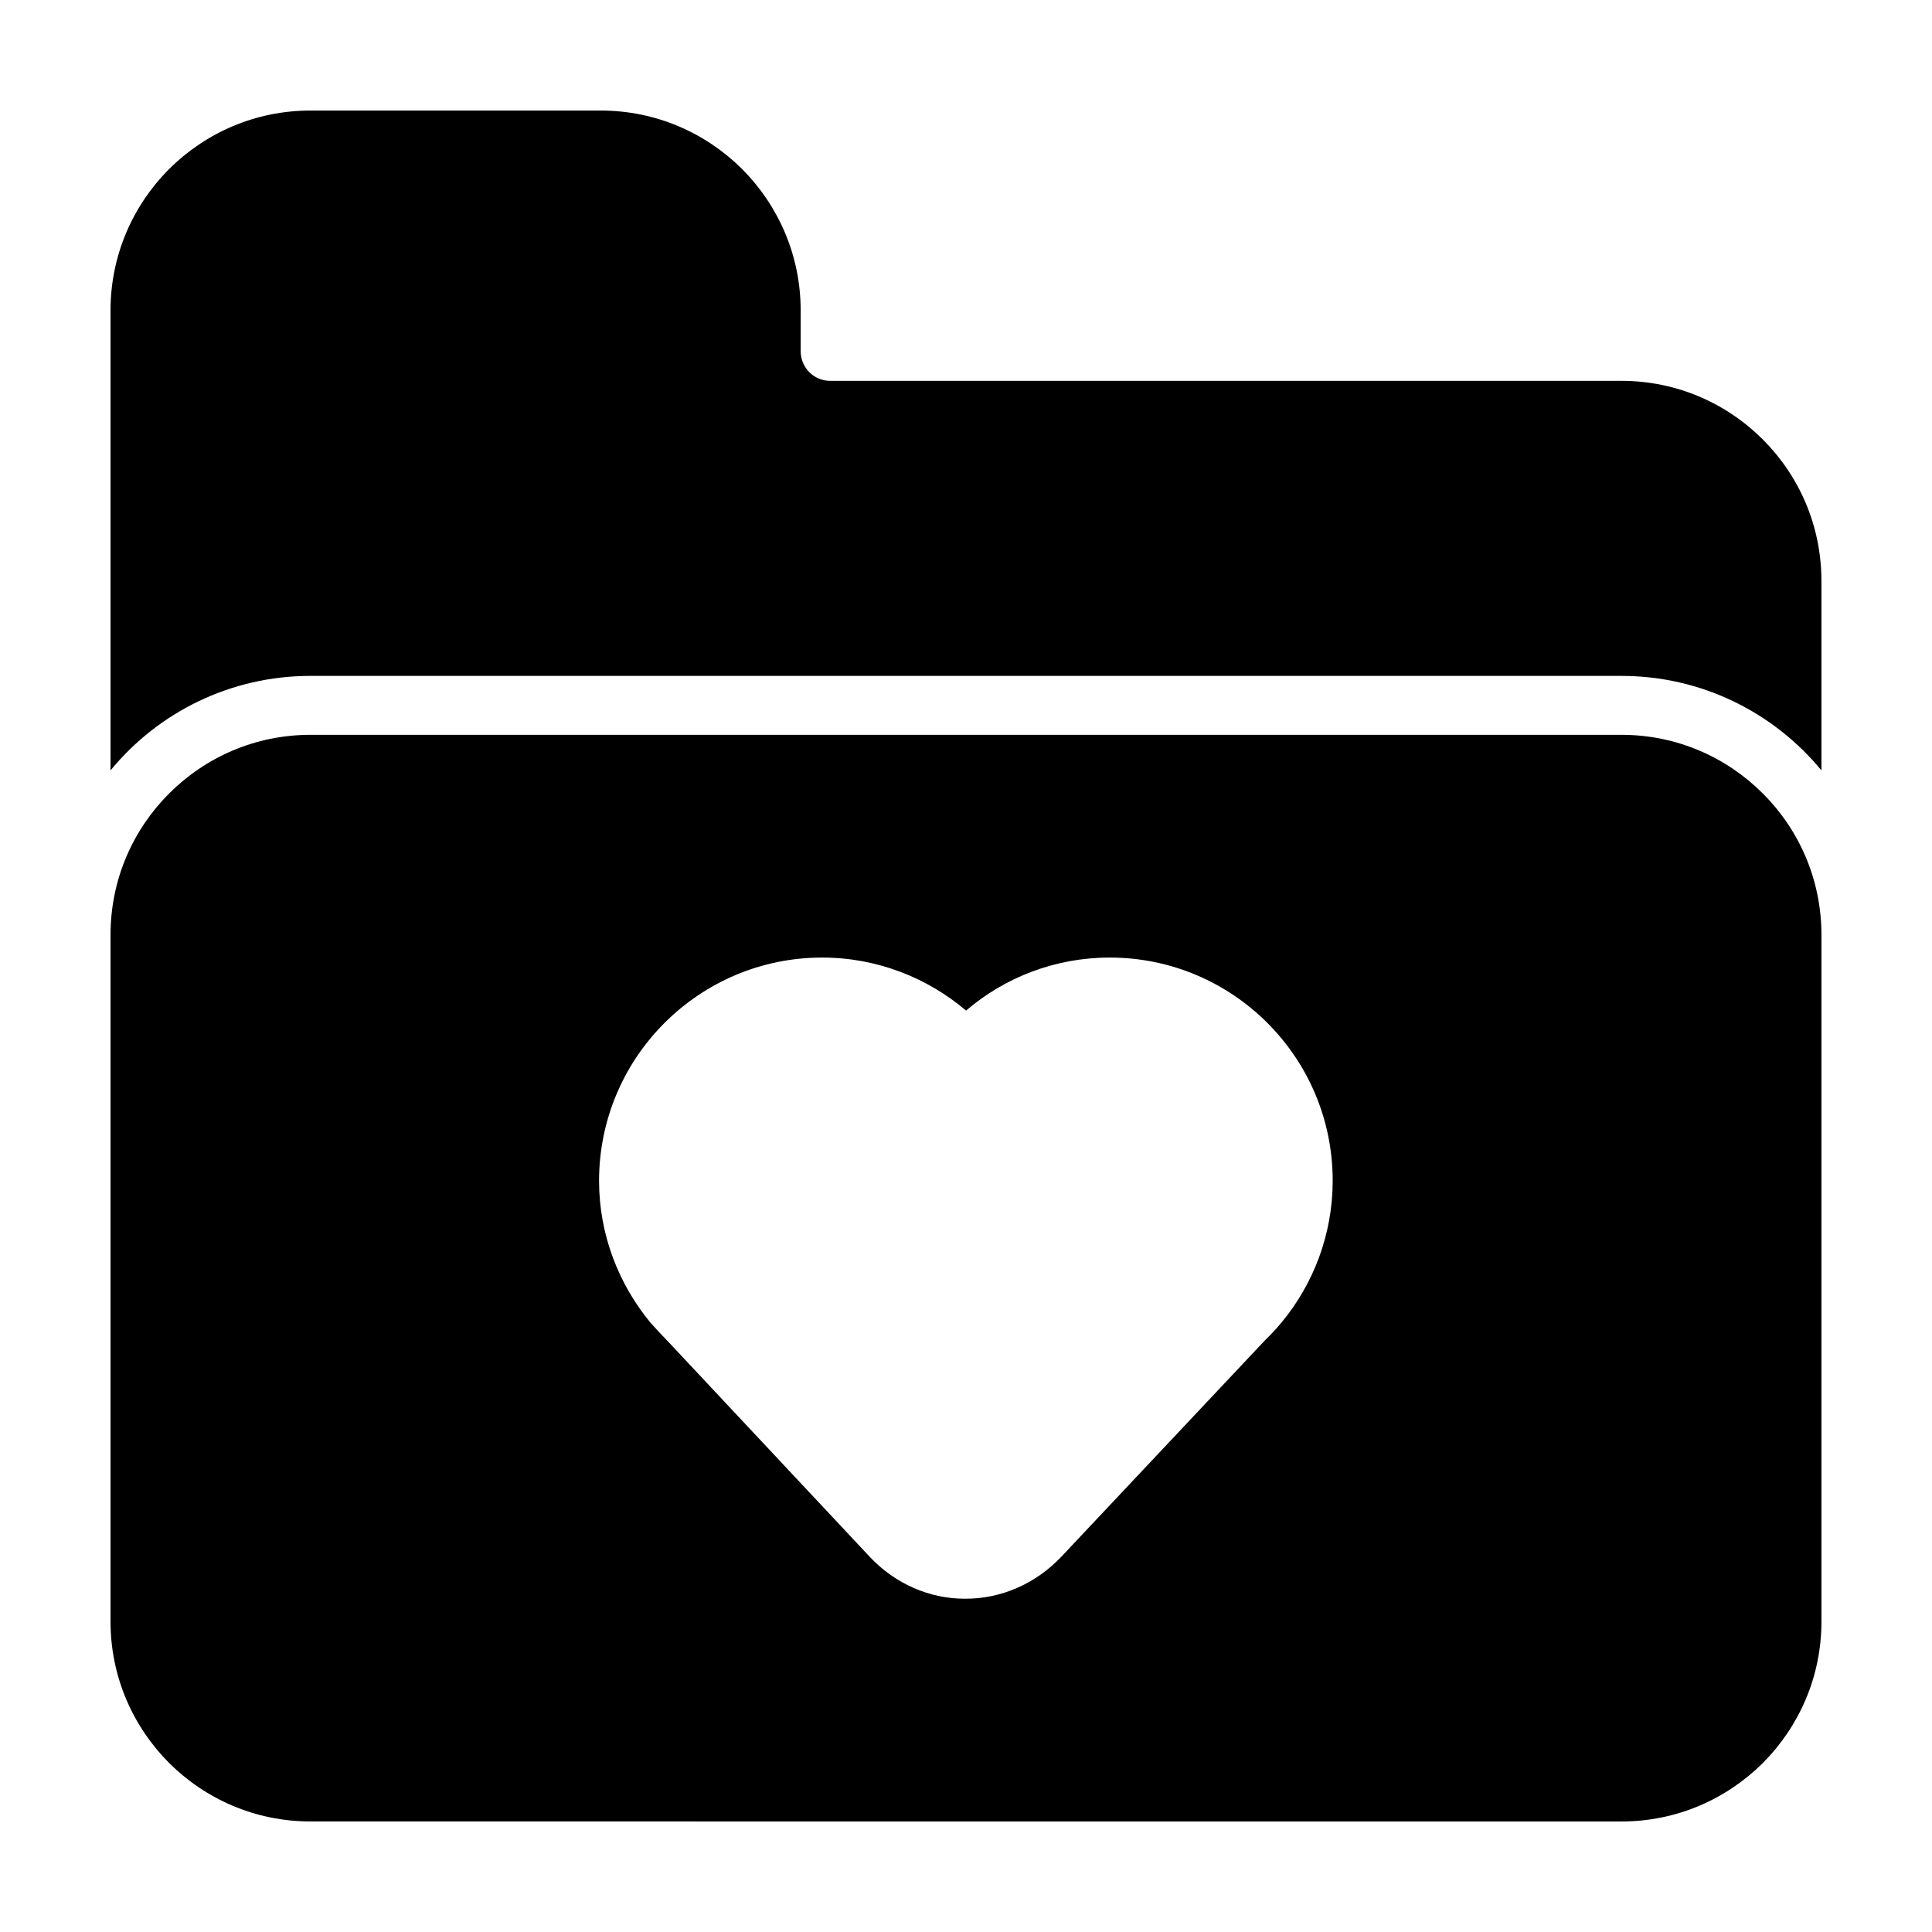 <?xml version="1.0" encoding="UTF-8"?>
<!-- Uploaded to: SVG Repo, www.svgrepo.com, Generator: SVG Repo Mixer Tools -->
<svg fill="#000000" width="800px" height="800px" version="1.1" viewBox="144 144 512 512" xmlns="http://www.w3.org/2000/svg">
 <g>
  <path d="m626.7 297.97v50.195c-12.602-15.297-31.668-25.043-52.996-25.043l-347.42-0.004c-21.328 0-40.445 9.75-52.996 25.043v-121.87c0-14.652 5.926-27.844 15.512-37.484 9.637-9.586 22.832-15.512 37.484-15.512h76.906c14.652 0 27.844 5.926 37.484 15.512 9.586 9.637 15.512 22.832 15.512 37.484v10.828c0 2.047 0.863 4.09 2.316 5.547 1.457 1.457 3.445 2.262 5.492 2.262h209.71c14.652 0 27.844 5.926 37.484 15.562 9.582 9.582 15.508 22.777 15.508 37.48z"/>
  <path d="m611.19 354.3c9.586 9.586 15.512 22.781 15.512 37.484v181.93c0 14.652-5.926 27.844-15.512 37.484-9.637 9.586-22.832 15.512-37.484 15.512l-347.42-0.004c-14.652 0-27.844-5.926-37.484-15.512-9.586-9.637-15.512-22.832-15.512-37.484v-181.93c0-14.699 5.926-27.895 15.512-37.484 9.637-9.637 22.832-15.562 37.484-15.562h347.42c14.648 0.004 27.84 5.922 37.48 15.566zm-117.62 122.9c2.316-6.352 3.606-13.141 3.606-20.305 0-32.742-26.551-59.133-59.082-59.133-14.488 0-27.844 5.281-38.078 14.055-10.289-8.727-23.645-14.055-38.129-14.055-32.531 0-59.082 26.391-59.133 59.133 0 14.324 5.223 27.469 13.68 37.699l0.215 0.215c1.078 1.184 2.367 2.641 3.769 4.039l54.078 57.73c6.84 7.269 15.996 11.094 25.094 11.094h0.215c9.266 0.055 18.582-3.824 25.527-11.199l54.02-57.41c1.344-1.293 2.746-2.746 4.144-4.469l0.109-0.109c4.258-5.117 7.598-10.934 9.965-17.285z"/>
 </g>
</svg>